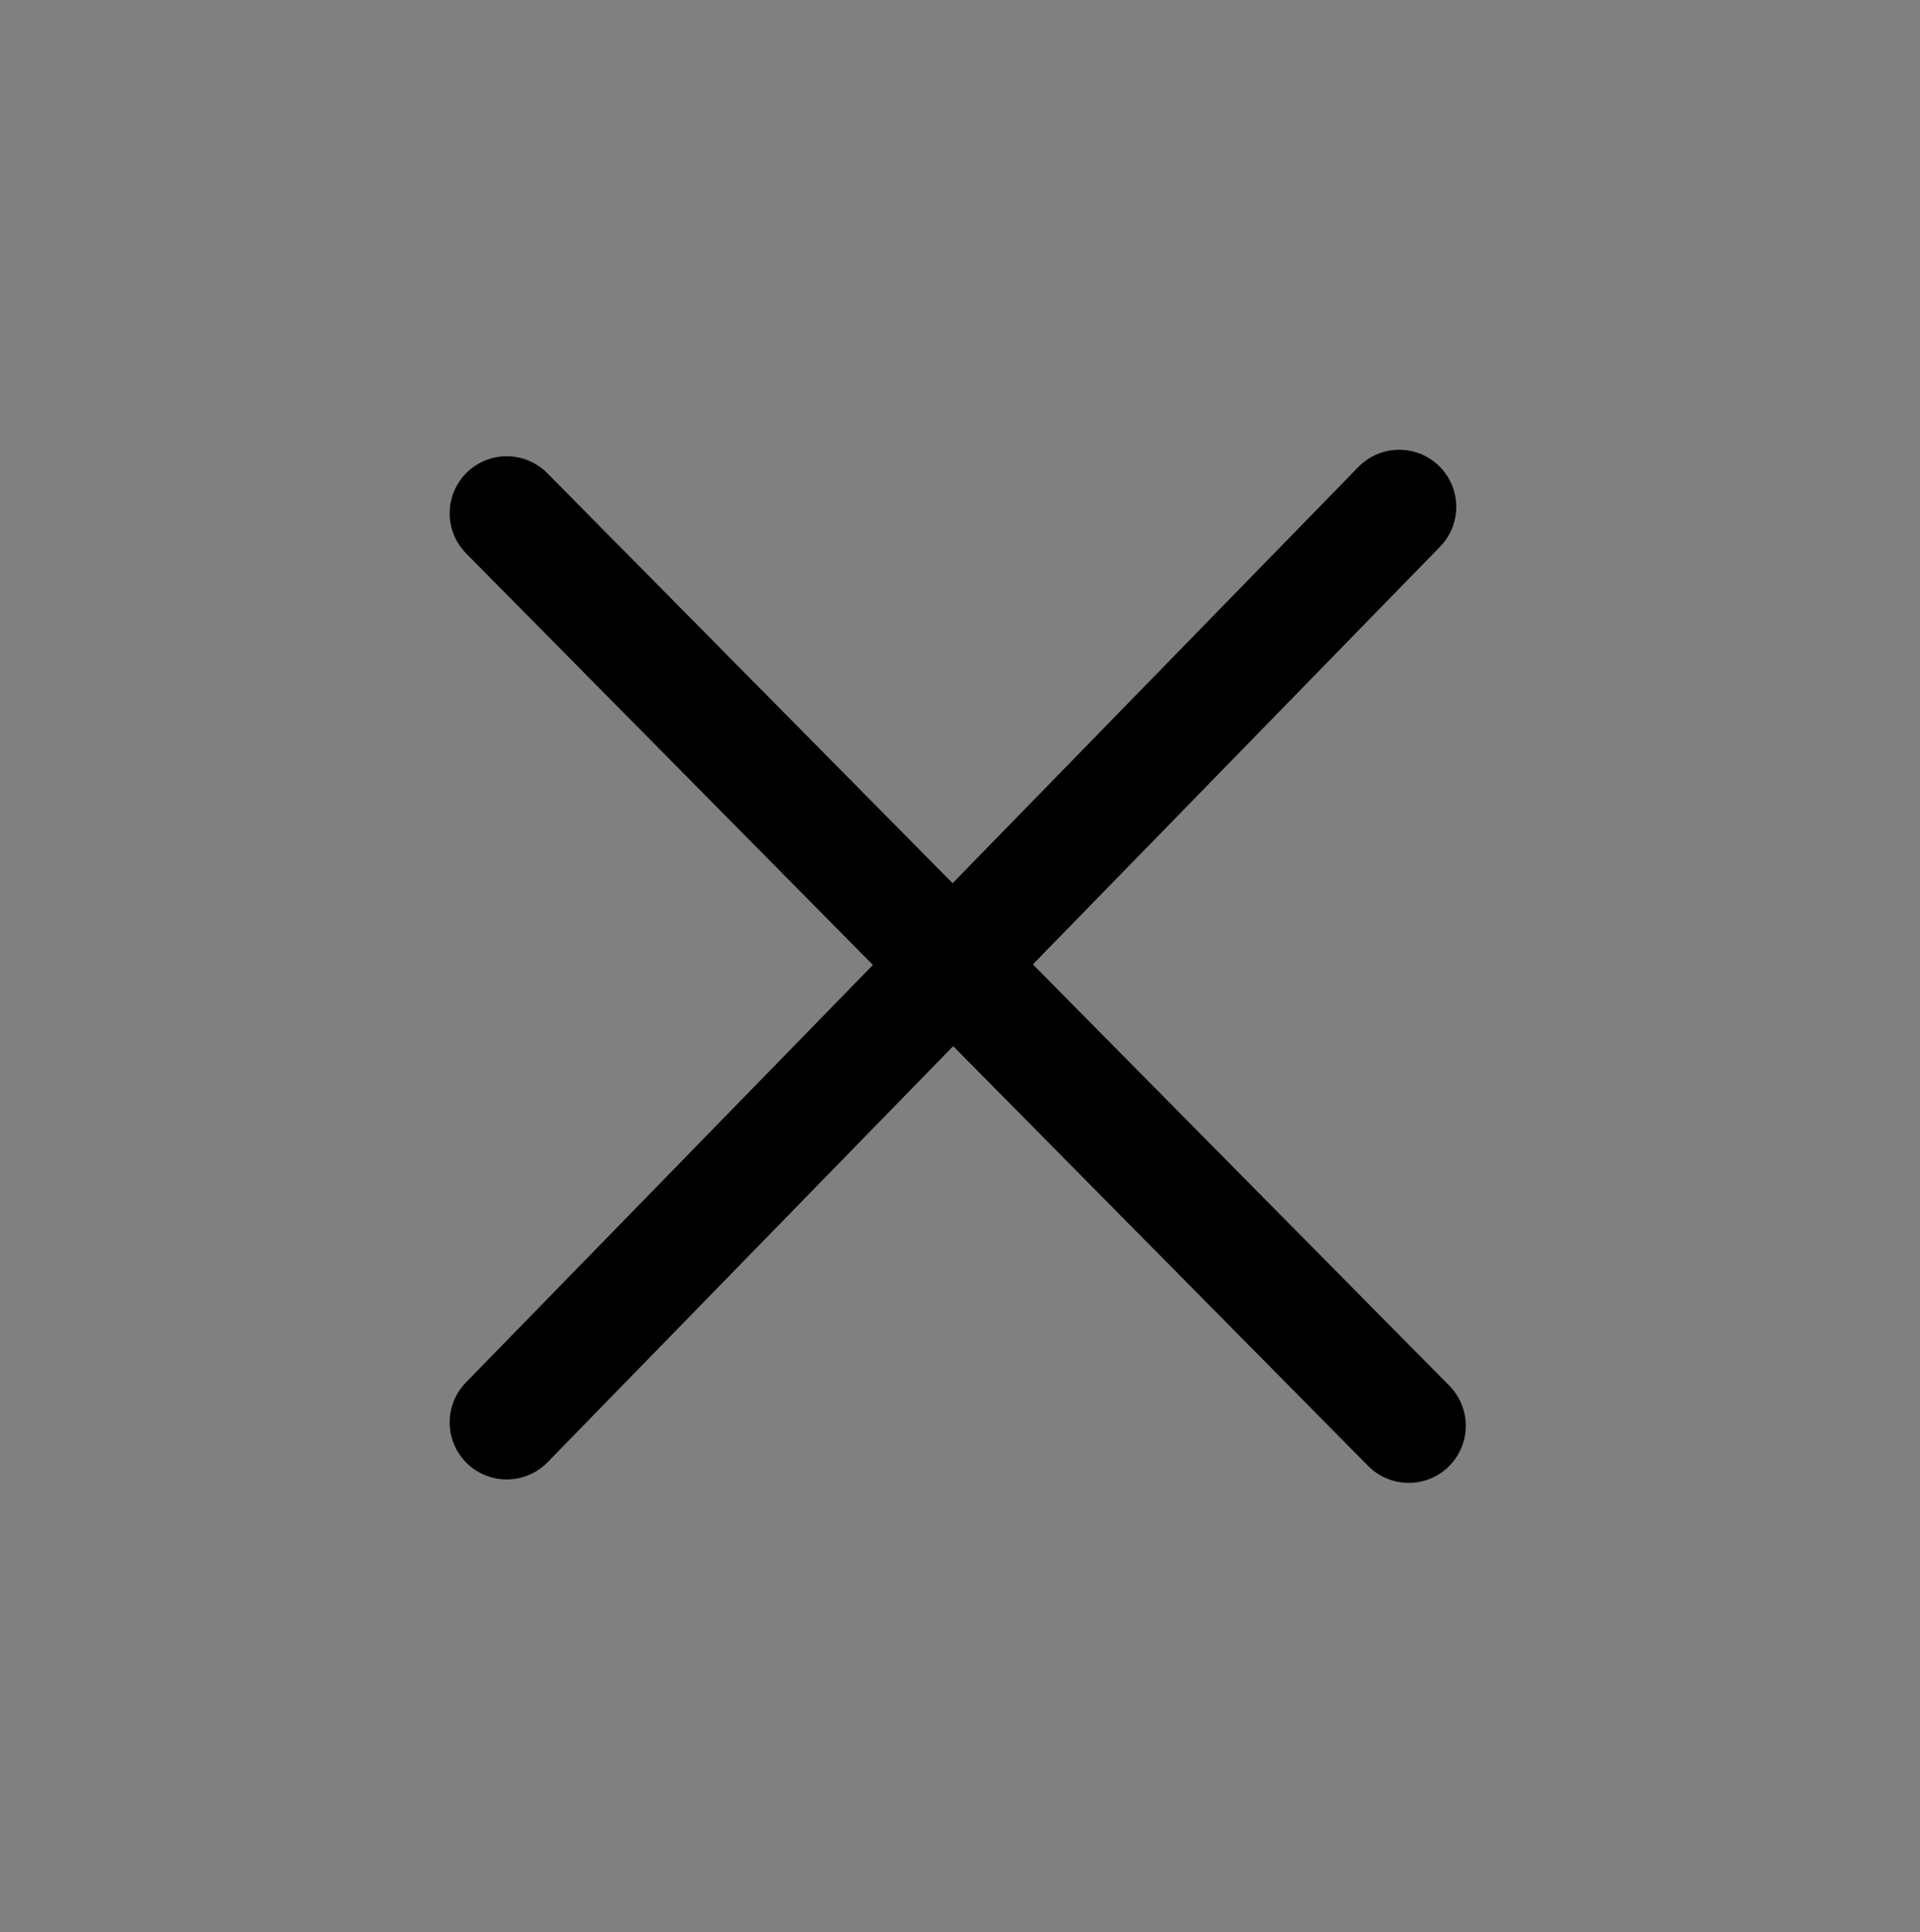 <?xml version="1.0" encoding="UTF-8" standalone="no"?>
<!-- Created with Inkscape (http://www.inkscape.org/) -->

<svg
   width="5.047mm"
   height="5.078mm"
   viewBox="0 0 5.047 5.078"
   version="1.1"
   id="svg5"
   inkscape:version="1.2.2 (b0a84865, 2022-12-01)"
   sodipodi:docname="close_2.svg"
   xmlns:inkscape="http://www.inkscape.org/namespaces/inkscape"
   xmlns:sodipodi="http://sodipodi.sourceforge.net/DTD/sodipodi-0.dtd"
   xmlns="http://www.w3.org/2000/svg"
   xmlns:svg="http://www.w3.org/2000/svg">
  <rect x="0" y="0" width="5.047" height="5.078" fill="#808080" stroke="none"/>
  <sodipodi:namedview
     id="namedview7"
     pagecolor="#ffffff"
     bordercolor="#000000"
     borderopacity="0.25"
     inkscape:showpageshadow="2"
     inkscape:pageopacity="0.0"
     inkscape:pagecheckerboard="0"
     inkscape:deskcolor="#d1d1d1"
     inkscape:document-units="mm"
     showgrid="false"
     showguides="true"
     inkscape:zoom="14.026693"
     inkscape:cx="7.6639591"
     inkscape:cy="15.149687"
     inkscape:window-width="1309"
     inkscape:window-height="767"
     inkscape:window-x="-4"
     inkscape:window-y="45"
     inkscape:window-maximized="0"
     inkscape:current-layer="layer1">
    <sodipodi:guide
       position="-0.005,9.505"
       orientation="1,0"
       id="guide686"
       inkscape:locked="false" />
    <sodipodi:guide
       position="-0.441,5.079"
       orientation="0,-1"
       id="guide738"
       inkscape:locked="false" />
    <sodipodi:guide
       position="0.992,0.03"
       orientation="0,-1"
       id="guide740"
       inkscape:locked="false" />
    <sodipodi:guide
       position="5.044,1.838"
       orientation="1,0"
       id="guide742"
       inkscape:locked="false" />
    <sodipodi:guide
       position="3.02,3.544"
       orientation="1,0"
       id="guide906"
       inkscape:locked="false" />
    <sodipodi:guide
       position="1.962,4.795"
       orientation="1,0"
       id="guide908"
       inkscape:locked="false" />
    <sodipodi:guide
       position="0.612,2.554"
       orientation="0,-1"
       id="guide910"
       inkscape:locked="false" />
    <sodipodi:guide
       position="4.88,3.762"
       orientation="0,-1"
       id="guide970"
       inkscape:locked="false" />
    <sodipodi:guide
       position="2.528,1.344"
       orientation="0,-1"
       id="guide972"
       inkscape:locked="false" />
    <sodipodi:guide
       position="2.501,5.599"
       orientation="1,0"
       id="guide974"
       inkscape:locked="false" />
    <sodipodi:guide
       position="1.315,3.153"
       orientation="1,0"
       id="guide3810"
       inkscape:locked="false" />
    <sodipodi:guide
       position="3.695,3.48"
       orientation="1,0"
       id="guide3812"
       inkscape:locked="false" />
  </sodipodi:namedview>
  <defs
     id="defs2" />
  <g
     inkscape:label="Layer 1"
     inkscape:groupmode="layer"
     id="layer1"
     transform="translate(-4.992,-4.988)">
    <path
       style="fill:#ffffff;fill-opacity:0.669;stroke:#000000;stroke-width:0.3;stroke-linecap:round;stroke-dasharray:none"
       d="M 6.324,6.337 8.695,8.735"
       id="path4975" />
    <path
       style="fill:#ffffff;fill-opacity:0.669;stroke:#000000;stroke-width:0.3;stroke-linecap:round;stroke-dasharray:none"
       d="M 8.67,6.32 6.324,8.726"
       id="path4977" />
  </g>
</svg>
